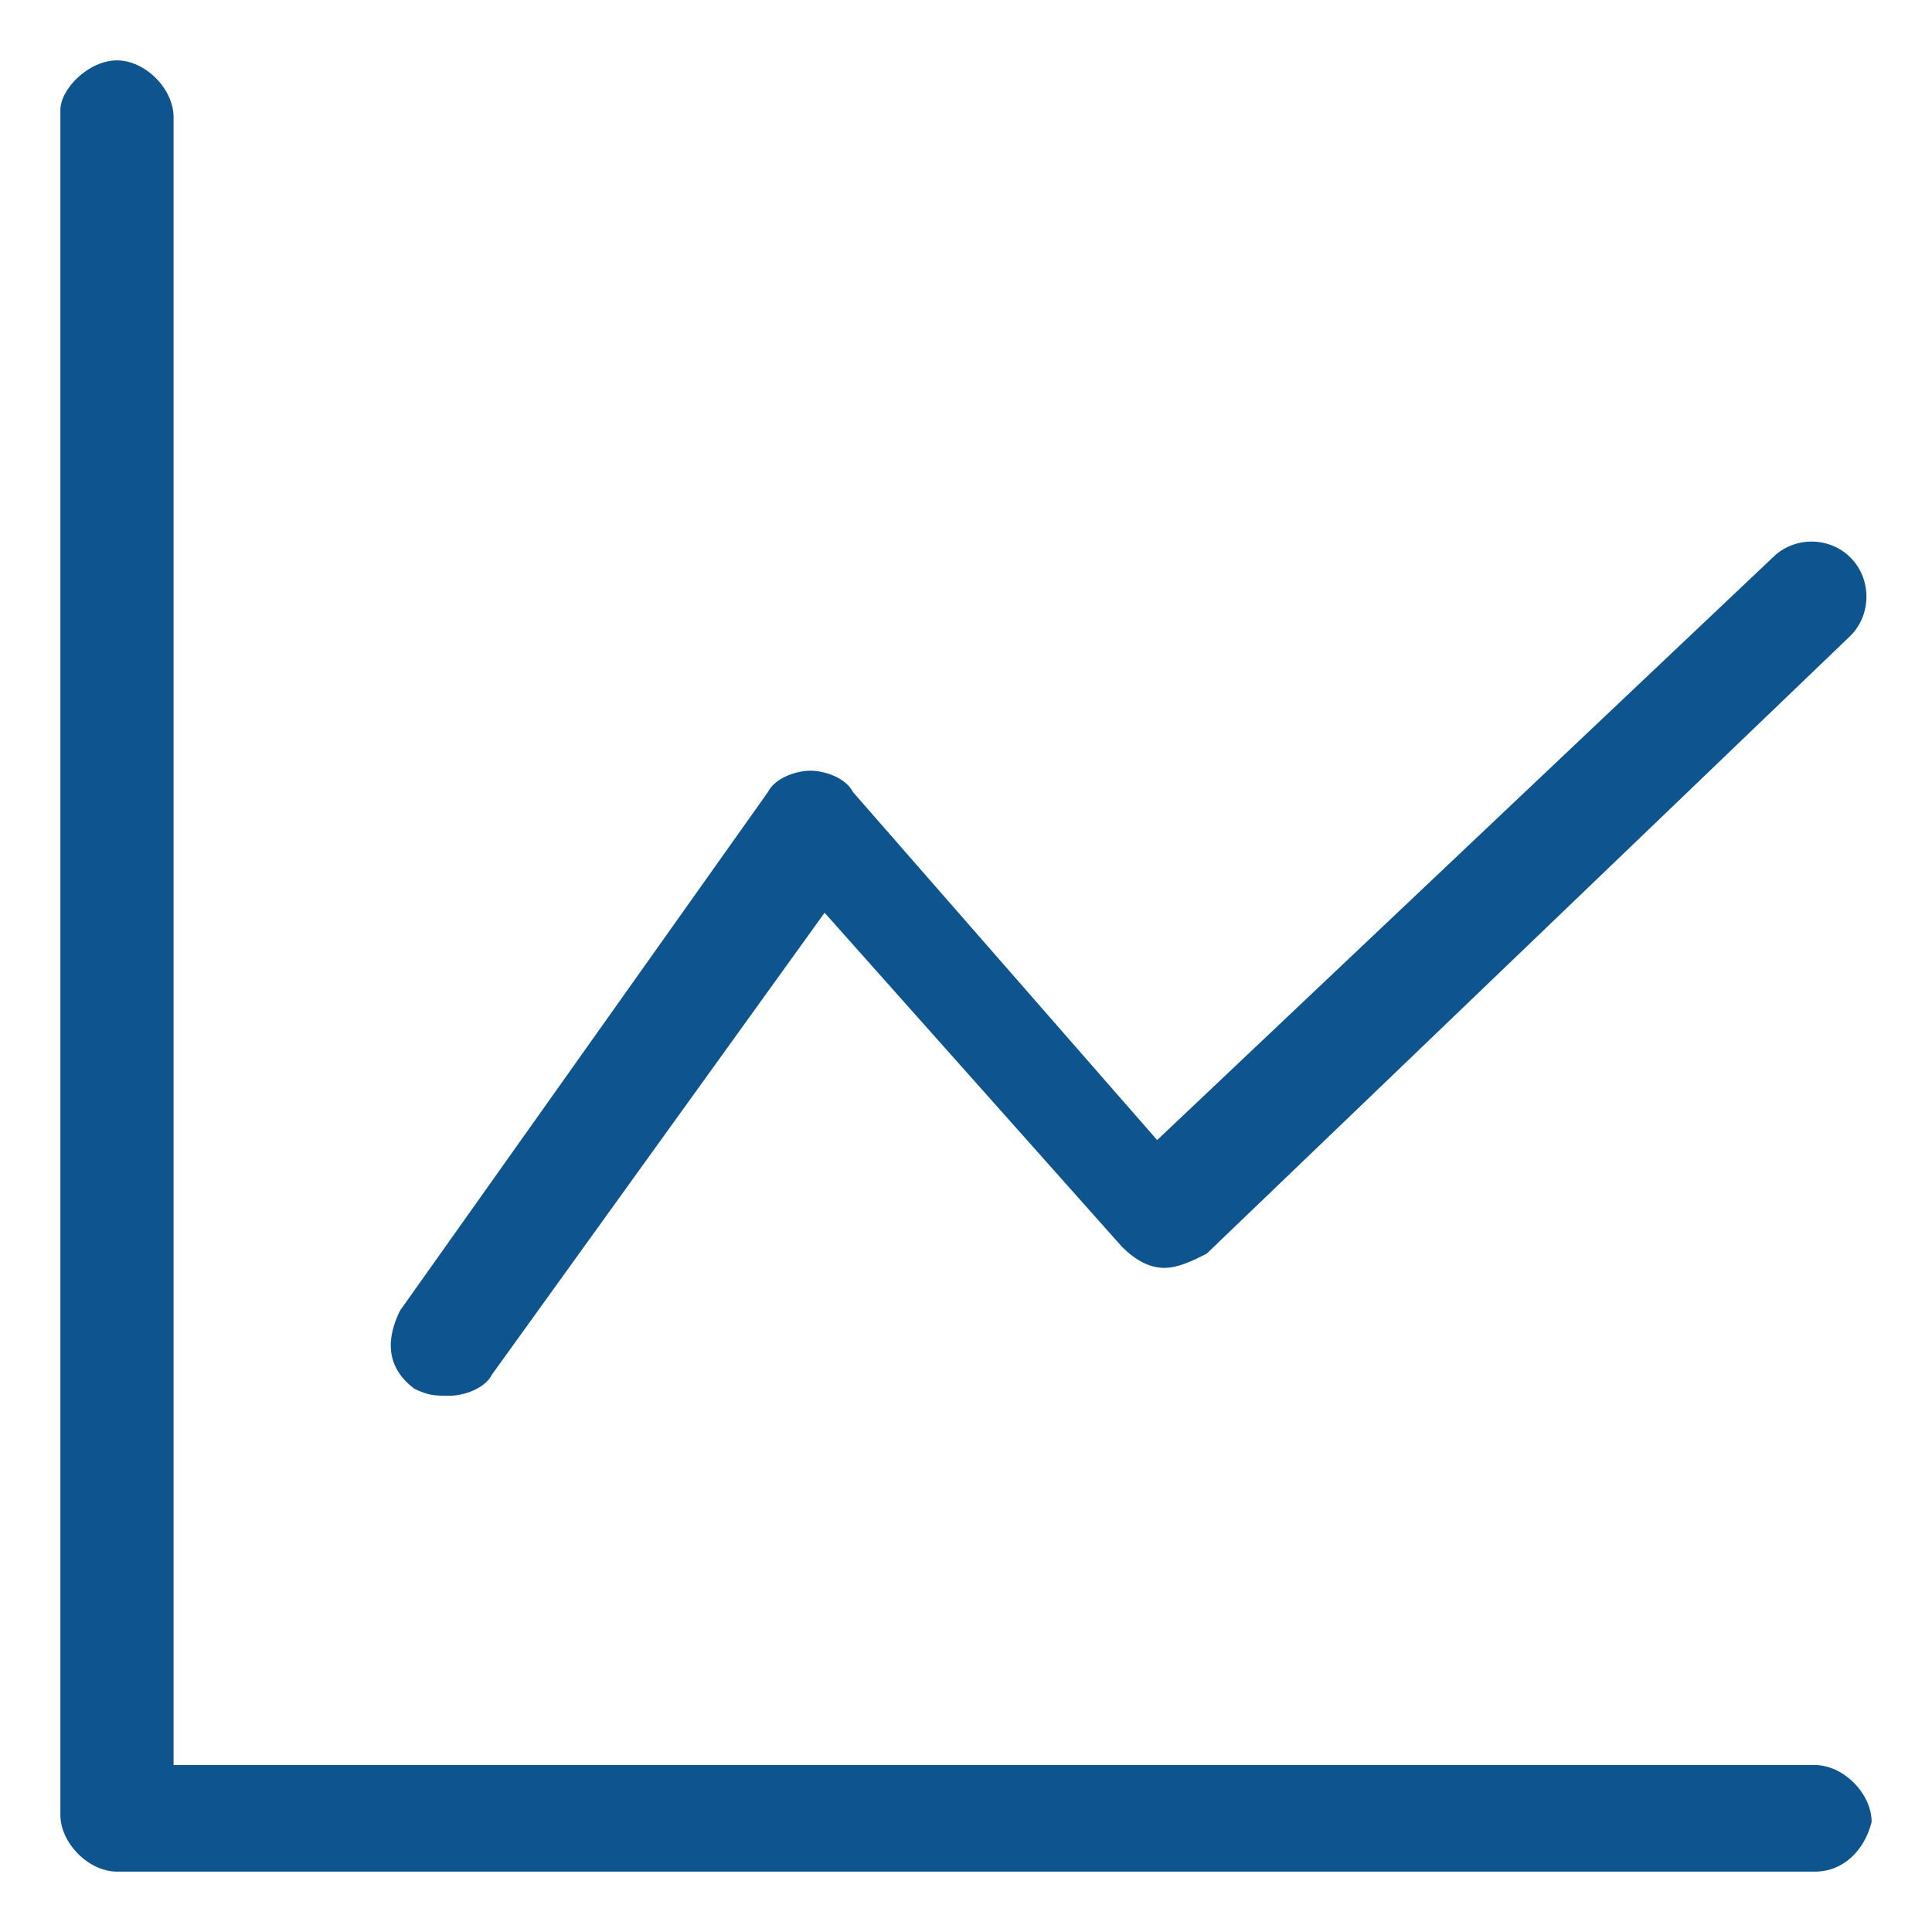 <?xml version="1.0" encoding="UTF-8"?> <svg xmlns="http://www.w3.org/2000/svg" width="32" height="32" viewBox="0 0 32 32" fill="none"><path d="M30.062 31H1.938C1.469 31 1 30.529 1 30.059V1.824C1 1.471 1.469 1 1.938 1C2.406 1 2.875 1.471 2.875 1.941V29.235H30.062C30.531 29.235 31 29.706 31 30.177C30.883 30.647 30.531 31 30.062 31Z" fill="#0E558F"></path><path d="M7.447 23.118C7.213 23.118 7.095 23.118 6.861 23C6.392 22.647 6.392 22.177 6.627 21.706L12.72 13.118C12.838 12.883 13.189 12.765 13.424 12.765C13.658 12.765 14.009 12.883 14.127 13.118L19.166 18.883L29.361 9.235C29.712 8.882 30.299 8.882 30.65 9.235C31.002 9.588 31.002 10.177 30.65 10.53L19.986 20.765C19.752 20.883 19.517 21 19.283 21C19.049 21 18.814 20.883 18.58 20.647L13.658 15.118L8.15 22.765C8.033 23 7.681 23.118 7.447 23.118Z" fill="#0E558F"></path></svg> 